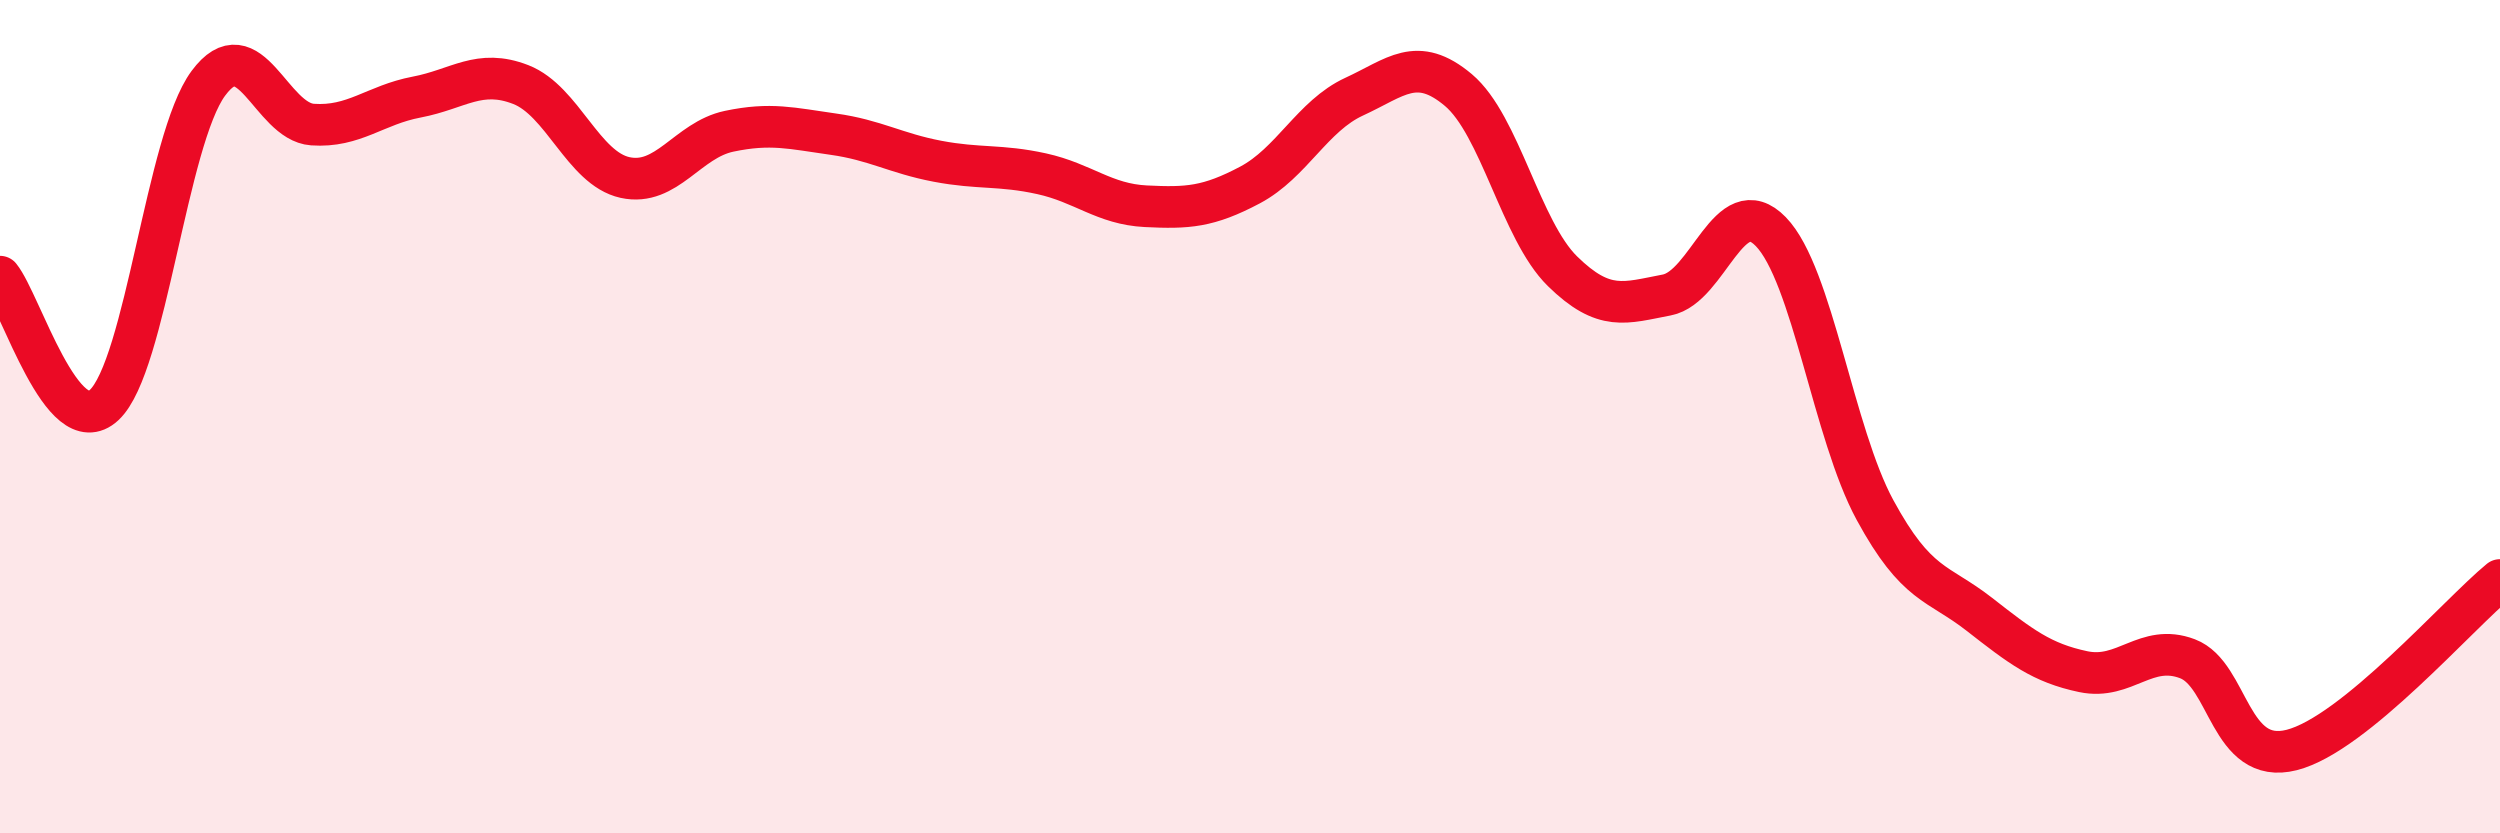 
    <svg width="60" height="20" viewBox="0 0 60 20" xmlns="http://www.w3.org/2000/svg">
      <path
        d="M 0,6.64 C 0.5,7.26 1.5,10.65 2.5,9.72 C 3.5,8.79 4,3.35 5,2 C 6,0.65 6.5,2.92 7.5,2.99 C 8.5,3.06 9,2.52 10,2.33 C 11,2.14 11.5,1.64 12.5,2.03 C 13.5,2.42 14,4.04 15,4.26 C 16,4.48 16.5,3.36 17.5,3.15 C 18.5,2.94 19,3.08 20,3.22 C 21,3.36 21.5,3.68 22.5,3.87 C 23.5,4.06 24,3.95 25,4.17 C 26,4.39 26.5,4.9 27.5,4.95 C 28.5,5 29,4.97 30,4.44 C 31,3.91 31.5,2.78 32.5,2.32 C 33.5,1.86 34,1.32 35,2.16 C 36,3 36.5,5.53 37.5,6.51 C 38.5,7.49 39,7.27 40,7.08 C 41,6.89 41.5,4.53 42.5,5.56 C 43.5,6.59 44,10.4 45,12.24 C 46,14.08 46.5,13.96 47.5,14.74 C 48.5,15.52 49,15.91 50,16.12 C 51,16.33 51.5,15.43 52.5,15.81 C 53.5,16.19 53.5,18.38 55,18 C 56.5,17.62 59,14.74 60,13.92L60 20L0 20Z"
        fill="#EB0A25"
        opacity="0.1"
        stroke-linecap="round"
        stroke-linejoin="round"
      />
      <path
        d="M 0,6.64 C 0.5,7.26 1.5,10.65 2.5,9.72 C 3.5,8.79 4,3.35 5,2 C 6,0.65 6.5,2.92 7.5,2.99 C 8.5,3.06 9,2.52 10,2.33 C 11,2.14 11.5,1.64 12.5,2.03 C 13.5,2.42 14,4.04 15,4.26 C 16,4.48 16.5,3.36 17.5,3.15 C 18.5,2.94 19,3.08 20,3.22 C 21,3.36 21.5,3.68 22.5,3.87 C 23.5,4.06 24,3.95 25,4.17 C 26,4.39 26.5,4.9 27.5,4.95 C 28.5,5 29,4.97 30,4.44 C 31,3.91 31.5,2.78 32.5,2.32 C 33.5,1.86 34,1.32 35,2.16 C 36,3 36.5,5.53 37.5,6.51 C 38.5,7.49 39,7.27 40,7.08 C 41,6.89 41.5,4.53 42.5,5.56 C 43.5,6.59 44,10.4 45,12.24 C 46,14.08 46.5,13.96 47.5,14.74 C 48.5,15.52 49,15.91 50,16.12 C 51,16.33 51.5,15.43 52.5,15.81 C 53.5,16.19 53.5,18.38 55,18 C 56.5,17.62 59,14.74 60,13.92"
        stroke="#EB0A25"
        stroke-width="1"
        fill="none"
        stroke-linecap="round"
        stroke-linejoin="round"
      />
    </svg>
  